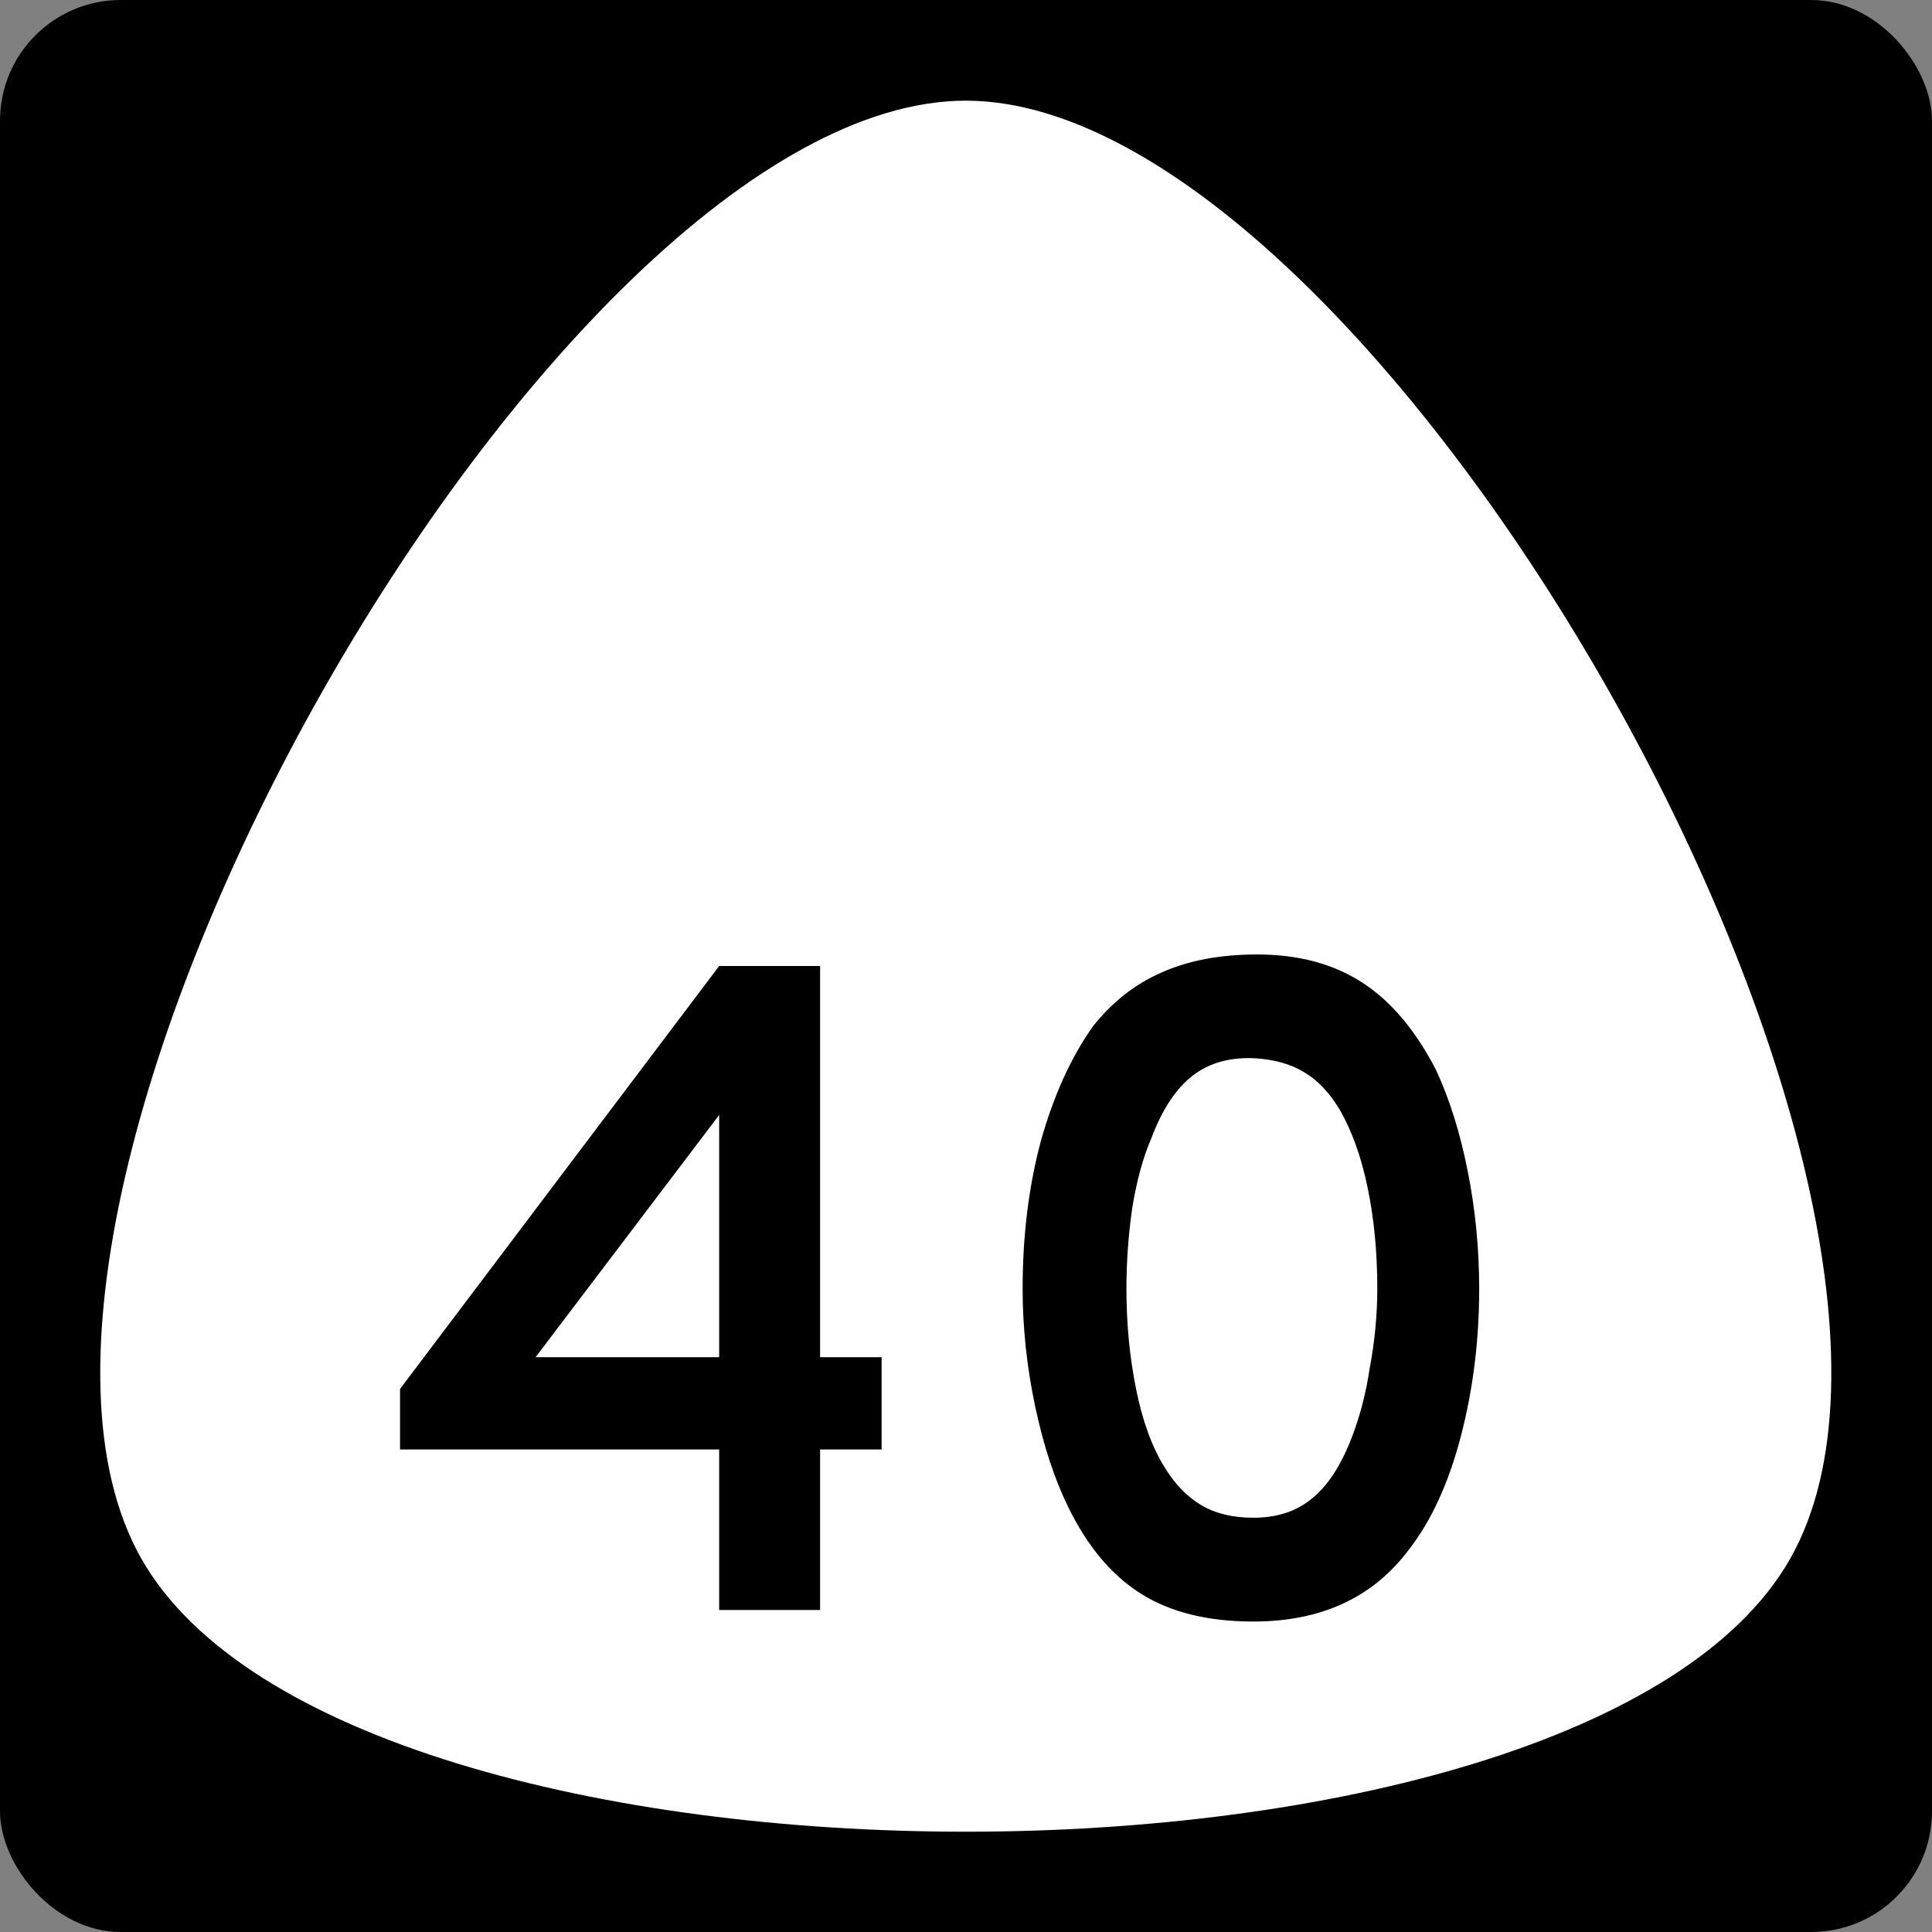 <?xml version="1.0" encoding="UTF-8" standalone="no"?>
<svg
   xmlns:dc="http://purl.org/dc/elements/1.1/"
   xmlns:cc="http://creativecommons.org/ns#"
   xmlns:rdf="http://www.w3.org/1999/02/22-rdf-syntax-ns#"
   xmlns:svg="http://www.w3.org/2000/svg"
   xmlns="http://www.w3.org/2000/svg"
   id="svg2"
   height="600"
   width="600"
   version="1.0">
  <rect width="100%" height="100%" fill="#808080" stroke="none"/>
  <defs
     id="defs4" />
  <rect
     ry="37.5"
     rx="37.5"
     y="0"
     x="0"
     height="600"
     width="600"
     id="rect842"
     style="opacity:1;fill:#000000;fill-opacity:1;fill-rule:nonzero;stroke:none;stroke-width:1;stroke-linejoin:miter;stroke-miterlimit:4;stroke-dasharray:none;stroke-opacity:1" />
  <path
     style="opacity:1;fill:#ffffff;fill-opacity:1;fill-rule:nonzero;stroke:none;stroke-width:0.552;stroke-linecap:butt;stroke-linejoin:miter;stroke-miterlimit:4;stroke-dasharray:none;stroke-opacity:1"
     id="path84"
     d="m -59.047,286.969 c -35.726,61.879 -250.082,61.879 -285.808,0 -35.726,-61.879 71.452,-247.517 142.904,-247.517 71.452,0 178.63,185.637 142.904,247.517 z"
     transform="matrix(1.792,0,0,1.829,661.828,-40.895)" />
  <g
     id="text2988"
     style="font-style:normal;font-weight:normal;font-size:12.215px;line-height:0%;font-family:sans-serif;text-align:center;letter-spacing:0px;word-spacing:0px;text-anchor:middle;fill:#000000;fill-opacity:1;stroke:none;stroke-width:1"
     aria-label="40">
    <path
       id="path5152"
       style="font-style:normal;font-variant:normal;font-weight:normal;font-stretch:normal;font-size:298.507px;line-height:1.25;font-family:'Roadgeek 2005 Series D';-inkscape-font-specification:'Roadgeek 2005 Series D';text-align:center;text-anchor:middle;stroke-width:1"
       d="M 254.687,450.149 V 500 h -31.343 v -49.851 h -99.104 v -18.806 l 99.104,-131.343 h 31.343 v 121.493 h 19.104 v 28.657 z m -31.343,-103.881 -57.015,75.224 h 57.015 z" />
    <path
       id="path5154"
       style="font-style:normal;font-variant:normal;font-weight:normal;font-stretch:normal;font-size:298.507px;line-height:1.25;font-family:'Roadgeek 2005 Series D';-inkscape-font-specification:'Roadgeek 2005 Series D';text-align:center;text-anchor:middle;stroke-width:1"
       d="m 459.375,400.298 q 0,23.881 -5.672,45.672 -5.672,21.791 -16.119,35.224 -16.716,22.388 -48.358,22.388 -21.194,0 -34.925,-8.657 -13.731,-8.657 -22.687,-27.164 -6.269,-12.836 -10.149,-31.045 -3.881,-18.507 -3.881,-36.418 0,-24.776 5.672,-45.97 5.97,-21.194 16.119,-35.522 8.955,-11.343 21.194,-16.716 12.537,-5.672 29.851,-5.672 19.104,0 32.537,8.657 13.433,8.657 22.985,27.164 6.269,13.433 9.851,31.343 3.582,17.91 3.582,36.716 z m -31.642,0 q 0,-17.015 -2.985,-31.343 -2.985,-14.627 -8.955,-24.776 -4.776,-7.761 -11.045,-11.343 -5.97,-3.582 -14.925,-4.179 -11.642,-0.597 -19.403,5.373 -7.761,5.97 -12.836,19.403 -3.881,8.955 -5.97,21.791 -1.791,12.537 -1.791,25.075 0,16.119 2.985,31.045 2.985,14.925 8.955,24.478 4.776,7.761 11.343,11.642 6.567,3.881 16.119,3.881 11.045,0 18.209,-5.97 7.463,-5.97 12.537,-19.403 1.493,-3.881 2.985,-9.254 1.493,-5.672 2.388,-11.642 1.194,-6.269 1.791,-12.537 0.597,-6.269 0.597,-12.239 z" />
  </g>
</svg>
